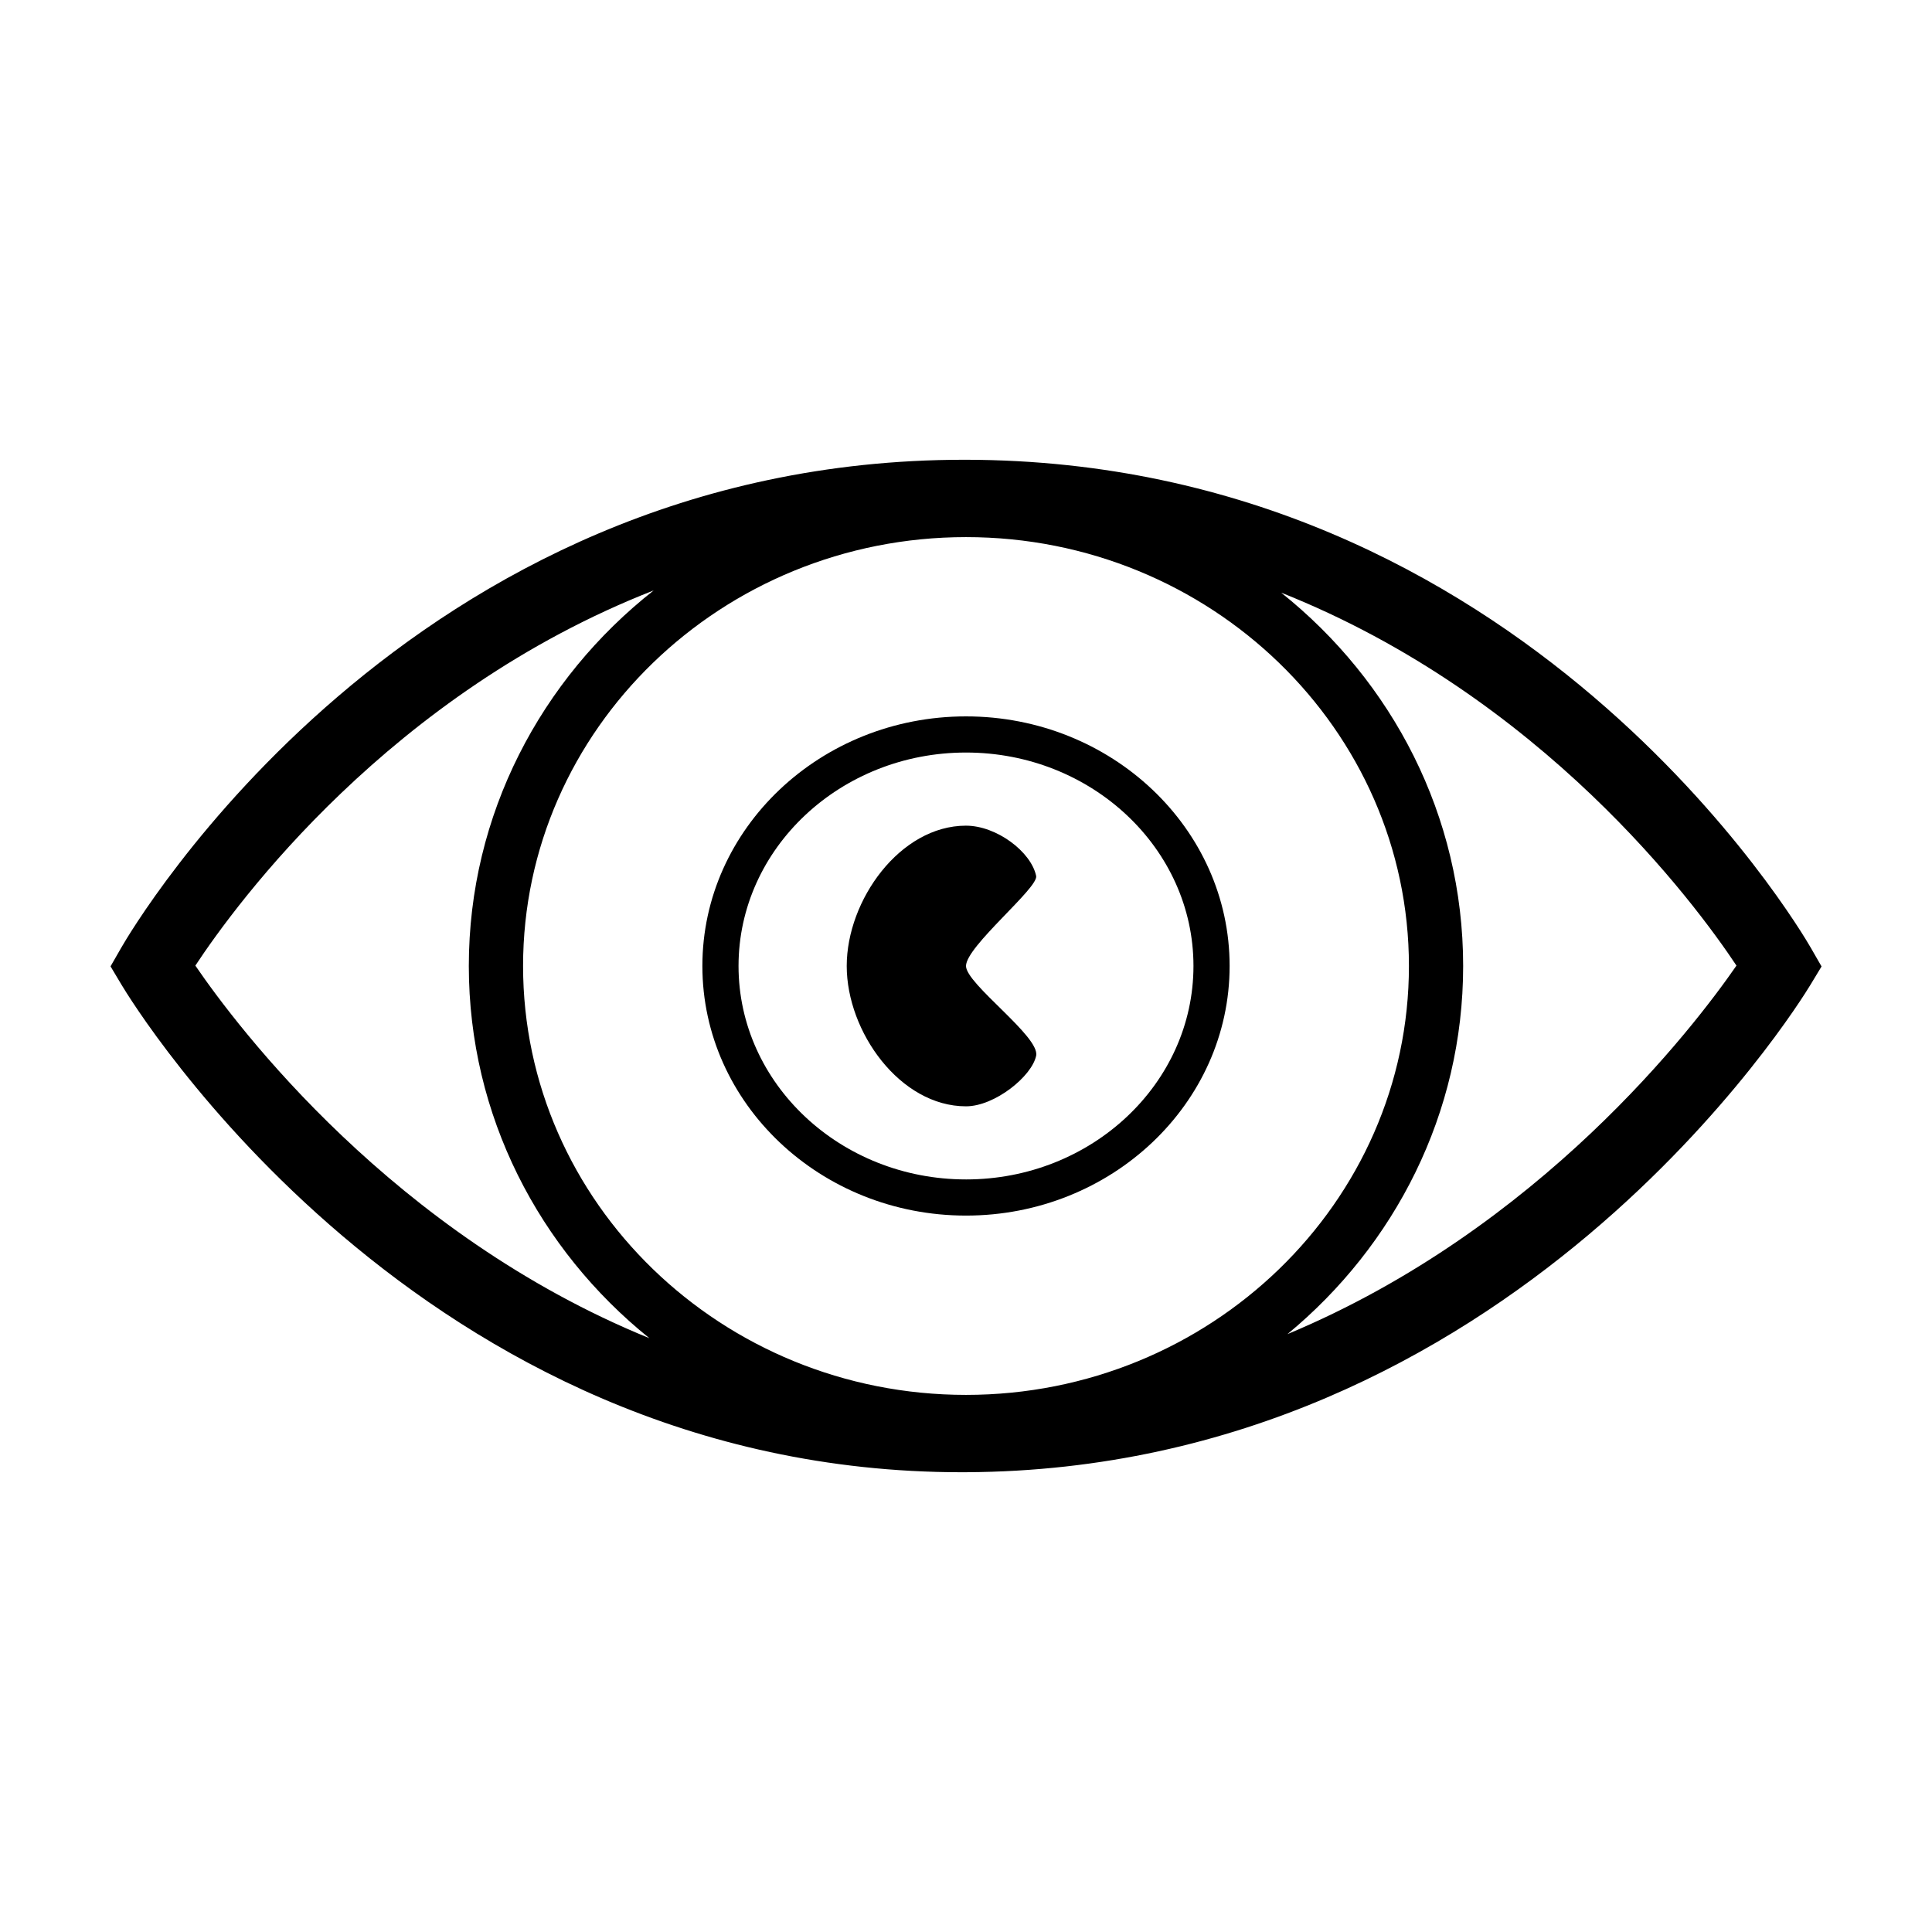 <?xml version="1.0" encoding="UTF-8"?>
<!-- Uploaded to: SVG Repo, www.svgrepo.com, Generator: SVG Repo Mixer Tools -->
<svg fill="#000000" width="800px" height="800px" version="1.1" viewBox="144 144 512 512" xmlns="http://www.w3.org/2000/svg">
 <g>
  <path d="m623.91 395.22c-3.031-5.273-75.961-129.11-223.89-129.38h-0.484c-147.64 0-220.42 124.1-223.45 129.39l-2.793 4.867 2.871 4.812c3.16 5.289 78.82 129.25 222.67 129.25 0.398 0 0.812-0.004 1.211-0.004 144.53-0.695 220.59-123.95 223.76-129.2l2.922-4.832zm-223.91 118.44c-64.727 0-117.38-50.992-117.38-113.66 0-62.676 52.656-113.66 117.38-113.66 64.73 0 117.38 50.992 117.38 113.66s-52.656 113.66-117.38 113.66zm-82.766-213.19c-29.859 23.492-48.992 59.371-48.992 99.527 0 39.645 18.641 75.133 47.848 98.637-67.812-27.641-109.05-82.246-120.32-98.738 11.02-16.711 51.672-72.141 121.46-99.426zm167.95 197.09c28.461-23.504 46.566-58.508 46.566-97.562 0-39.816-18.801-75.441-48.23-98.941 69.121 27.473 109.61 82.211 120.66 98.836-11.281 16.32-52.035 69.715-119 97.668z"/>
  <path d="m400 333.85c-38.52 0-69.863 29.676-69.863 66.148s31.344 66.145 69.863 66.145c38.527 0 69.863-29.676 69.863-66.145 0-36.477-31.34-66.148-69.863-66.148zm0 122.71c-33.242 0-60.281-25.371-60.281-56.562s27.039-56.57 60.281-56.57c33.234 0 60.281 25.375 60.281 56.566s-27.043 56.566-60.281 56.566z"/>
  <path d="m400 362.81c-17.457 0-31.609 19.73-31.609 37.188s14.152 37.188 31.609 37.188c7.602 0 17.453-7.934 18.59-13.41 1.059-5.066-18.59-18.996-18.59-23.777 0-5.199 19.262-20.711 18.59-23.871-1.355-6.441-10.535-13.316-18.59-13.316z"/>
 </g>
</svg>